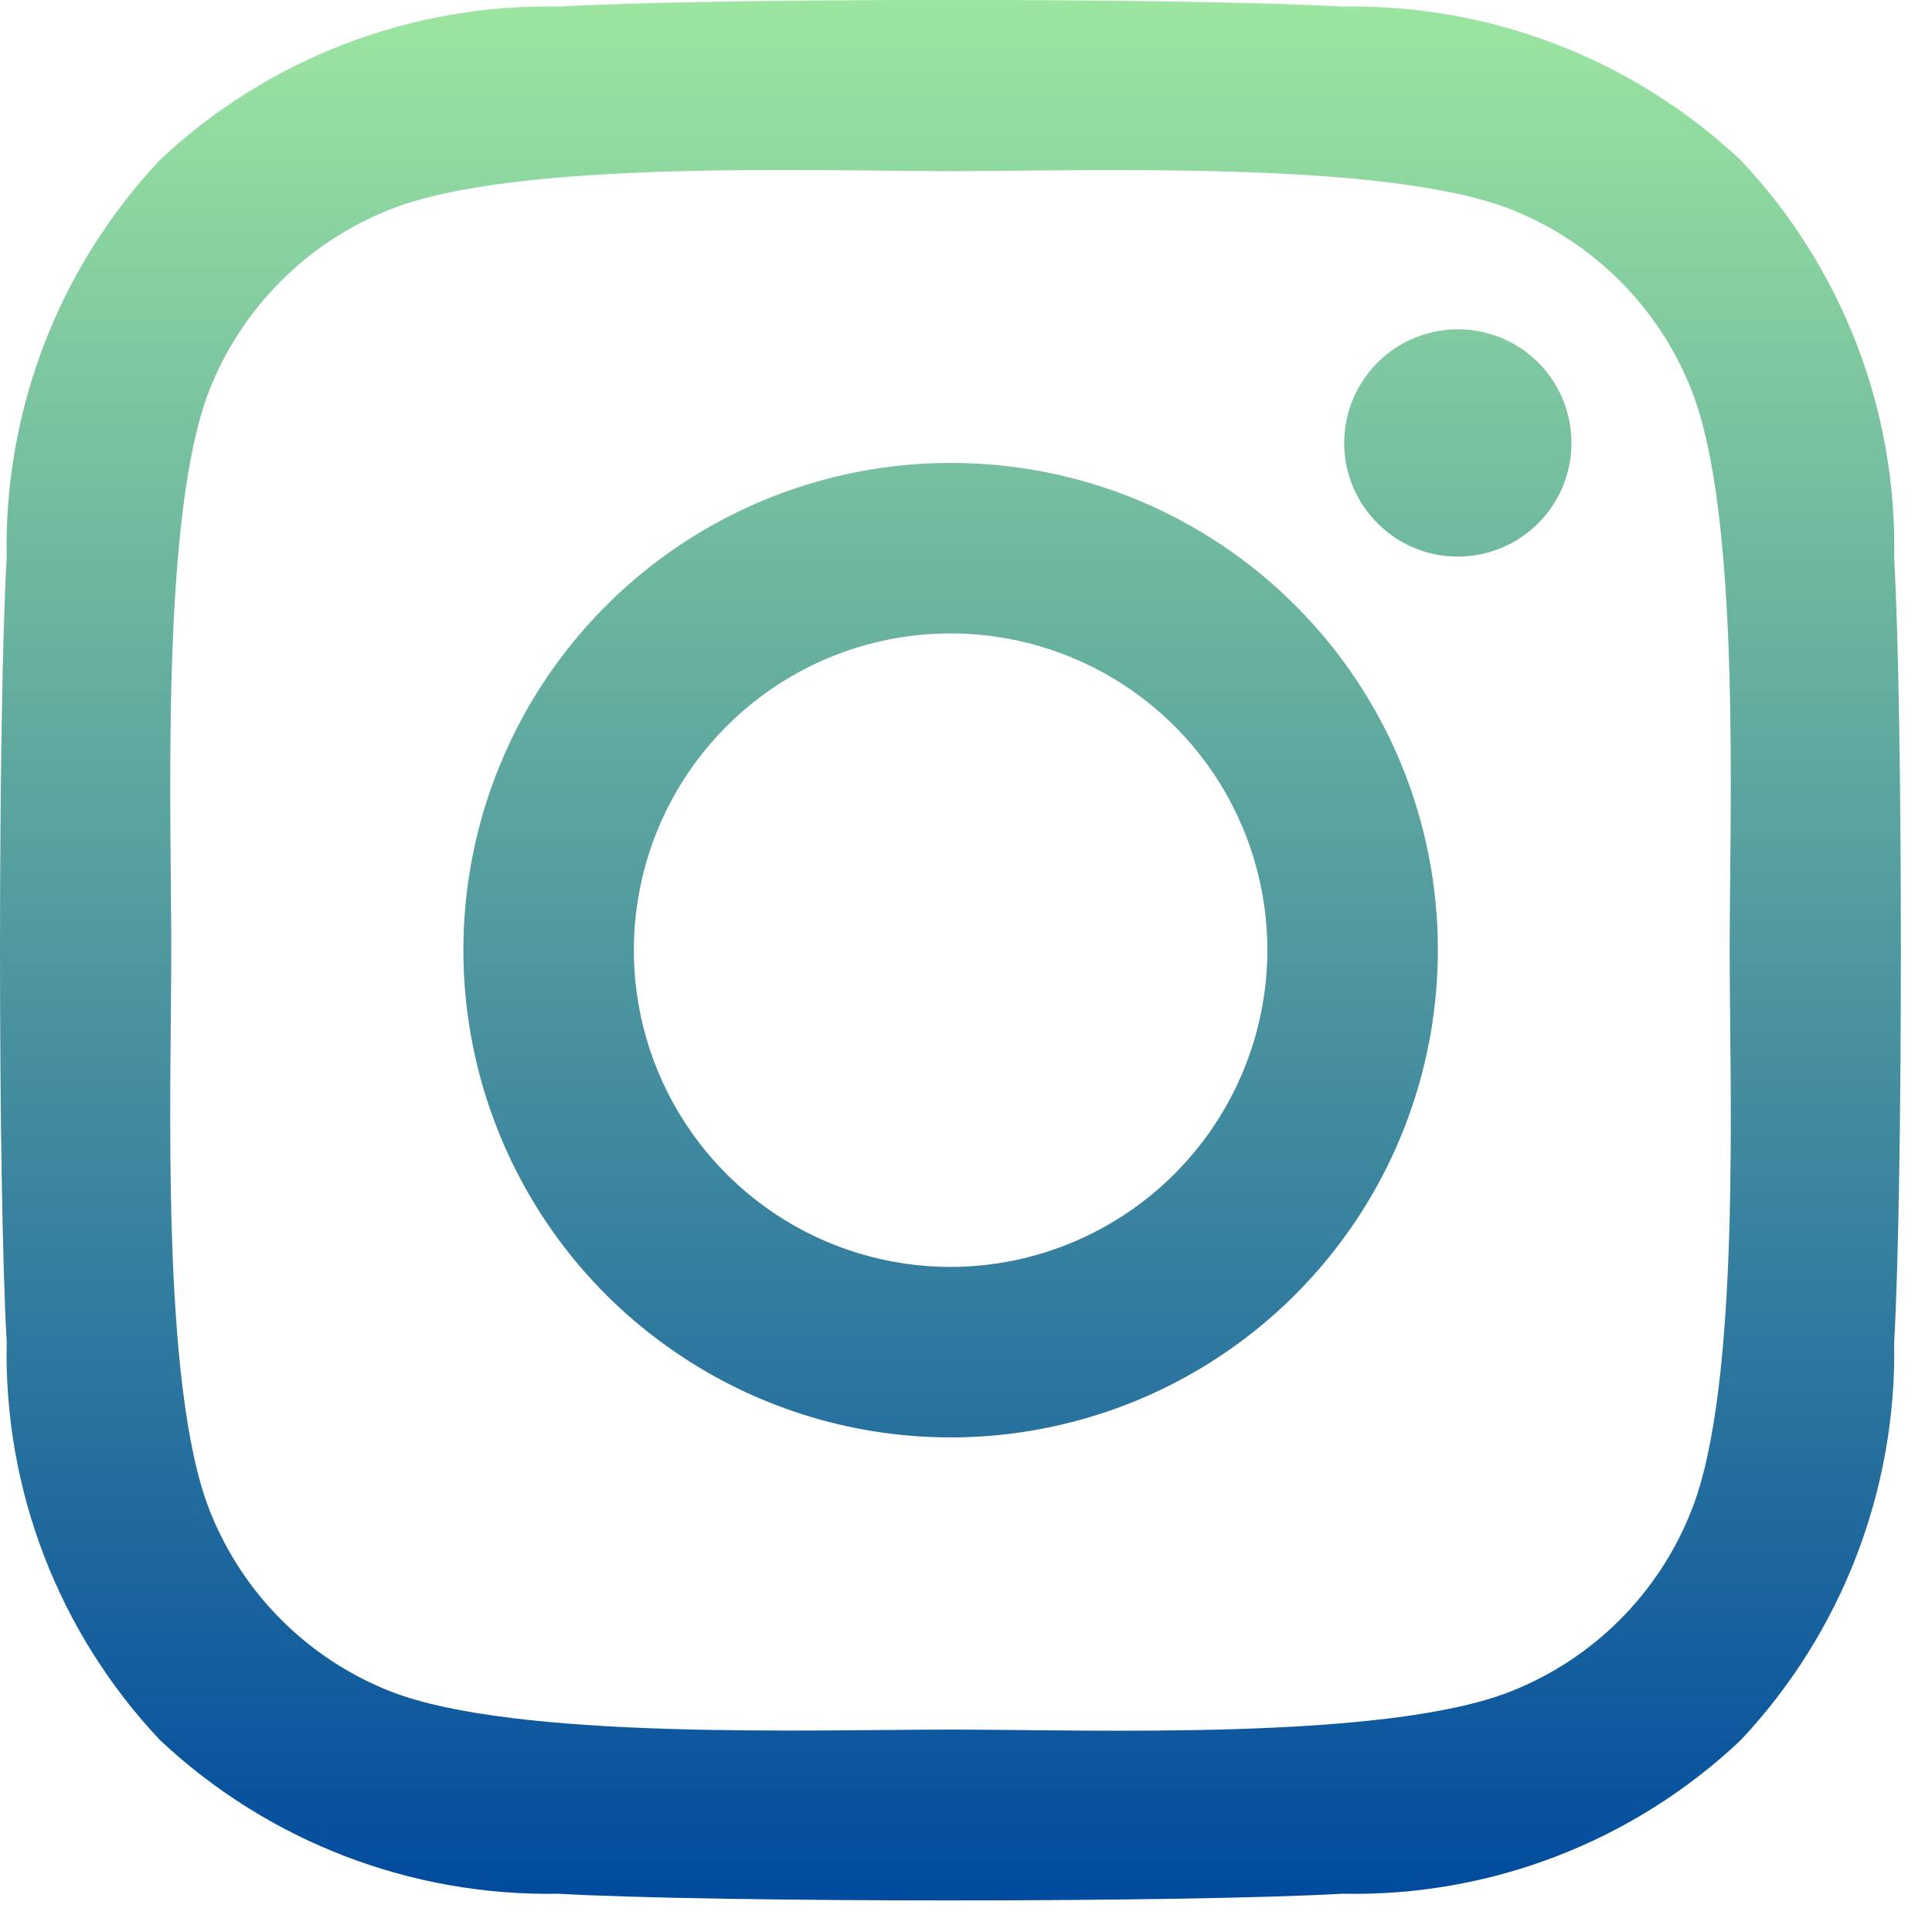 <?xml version="1.0" encoding="UTF-8"?> <svg xmlns="http://www.w3.org/2000/svg" width="26" height="26" viewBox="0 0 26 26" fill="none"> <g clip-path="url(#clip0_535_416)"> <path d="M12.793 6.23C11.496 6.23 10.228 6.615 9.15 7.335C8.072 8.056 7.231 9.08 6.735 10.278C6.239 11.476 6.109 12.794 6.362 14.066C6.615 15.338 7.239 16.506 8.156 17.424C9.074 18.34 10.242 18.965 11.514 19.218C12.786 19.471 14.104 19.341 15.302 18.845C16.5 18.349 17.524 17.508 18.245 16.43C18.965 15.352 19.35 14.084 19.35 12.787C19.351 11.926 19.183 11.072 18.854 10.276C18.524 9.48 18.042 8.757 17.432 8.148C16.823 7.538 16.1 7.056 15.304 6.726C14.508 6.397 13.654 6.229 12.793 6.23ZM12.793 17.05C11.95 17.05 11.126 16.8 10.425 16.332C9.724 15.863 9.177 15.197 8.854 14.418C8.532 13.639 8.447 12.782 8.612 11.955C8.776 11.128 9.182 10.369 9.779 9.773C10.375 9.176 11.134 8.77 11.961 8.606C12.788 8.441 13.645 8.526 14.424 8.849C15.203 9.171 15.869 9.718 16.338 10.419C16.806 11.12 17.056 11.944 17.056 12.787C17.054 13.917 16.604 15 15.805 15.799C15.006 16.598 13.923 17.048 12.793 17.05ZM21.148 5.962C21.148 6.264 21.058 6.56 20.89 6.811C20.722 7.062 20.483 7.258 20.204 7.374C19.924 7.489 19.617 7.52 19.32 7.461C19.024 7.402 18.752 7.256 18.538 7.042C18.324 6.828 18.178 6.556 18.119 6.26C18.06 5.963 18.091 5.656 18.206 5.376C18.322 5.097 18.518 4.858 18.769 4.69C19.02 4.522 19.316 4.432 19.618 4.432C19.819 4.431 20.018 4.471 20.204 4.547C20.39 4.624 20.559 4.737 20.701 4.879C20.843 5.021 20.956 5.19 21.033 5.376C21.109 5.562 21.148 5.761 21.148 5.962ZM25.491 7.514C25.533 5.526 24.791 3.601 23.425 2.155C21.977 0.794 20.053 0.052 18.066 0.089C15.954 -0.031 9.626 -0.031 7.514 0.089C5.527 0.05 3.604 0.789 2.155 2.15C0.792 3.597 0.051 5.521 0.09 7.508C-0.03 9.62 -0.03 15.948 0.09 18.06C0.048 20.048 0.789 21.973 2.155 23.419C3.604 24.78 5.527 25.521 7.514 25.485C9.626 25.605 15.954 25.605 18.066 25.485C20.054 25.527 21.98 24.785 23.425 23.419C24.786 21.971 25.527 20.049 25.491 18.062C25.611 15.95 25.611 9.627 25.491 7.516V7.514ZM22.763 20.326C22.547 20.877 22.219 21.378 21.801 21.797C21.383 22.216 20.883 22.544 20.332 22.762C18.648 23.43 14.654 23.276 12.793 23.276C10.932 23.276 6.932 23.419 5.254 22.762C4.704 22.545 4.204 22.217 3.786 21.799C3.368 21.381 3.04 20.881 2.823 20.331C2.155 18.642 2.305 14.648 2.305 12.787C2.305 10.926 2.157 6.926 2.819 5.248C3.036 4.697 3.365 4.198 3.784 3.779C4.203 3.361 4.703 3.034 5.254 2.817C6.938 2.149 10.932 2.303 12.793 2.303C14.654 2.303 18.654 2.155 20.332 2.817C20.882 3.034 21.382 3.362 21.8 3.78C22.218 4.198 22.546 4.698 22.763 5.248C23.431 6.932 23.277 10.926 23.277 12.787C23.277 14.648 23.431 18.648 22.763 20.326Z" fill="url(#paint0_linear_535_416)"></path> </g> <defs> <linearGradient id="paint0_linear_535_416" x1="12.79" y1="-0.078" x2="12.79" y2="25.652" gradientUnits="userSpaceOnUse"> <stop stop-color="#9DE6A0"></stop> <stop offset="1" stop-color="#004A9E"></stop> </linearGradient> <clipPath id="clip0_535_416"> <rect width="25.581" height="25.575" fill="white"></rect> </clipPath> </defs> </svg> 